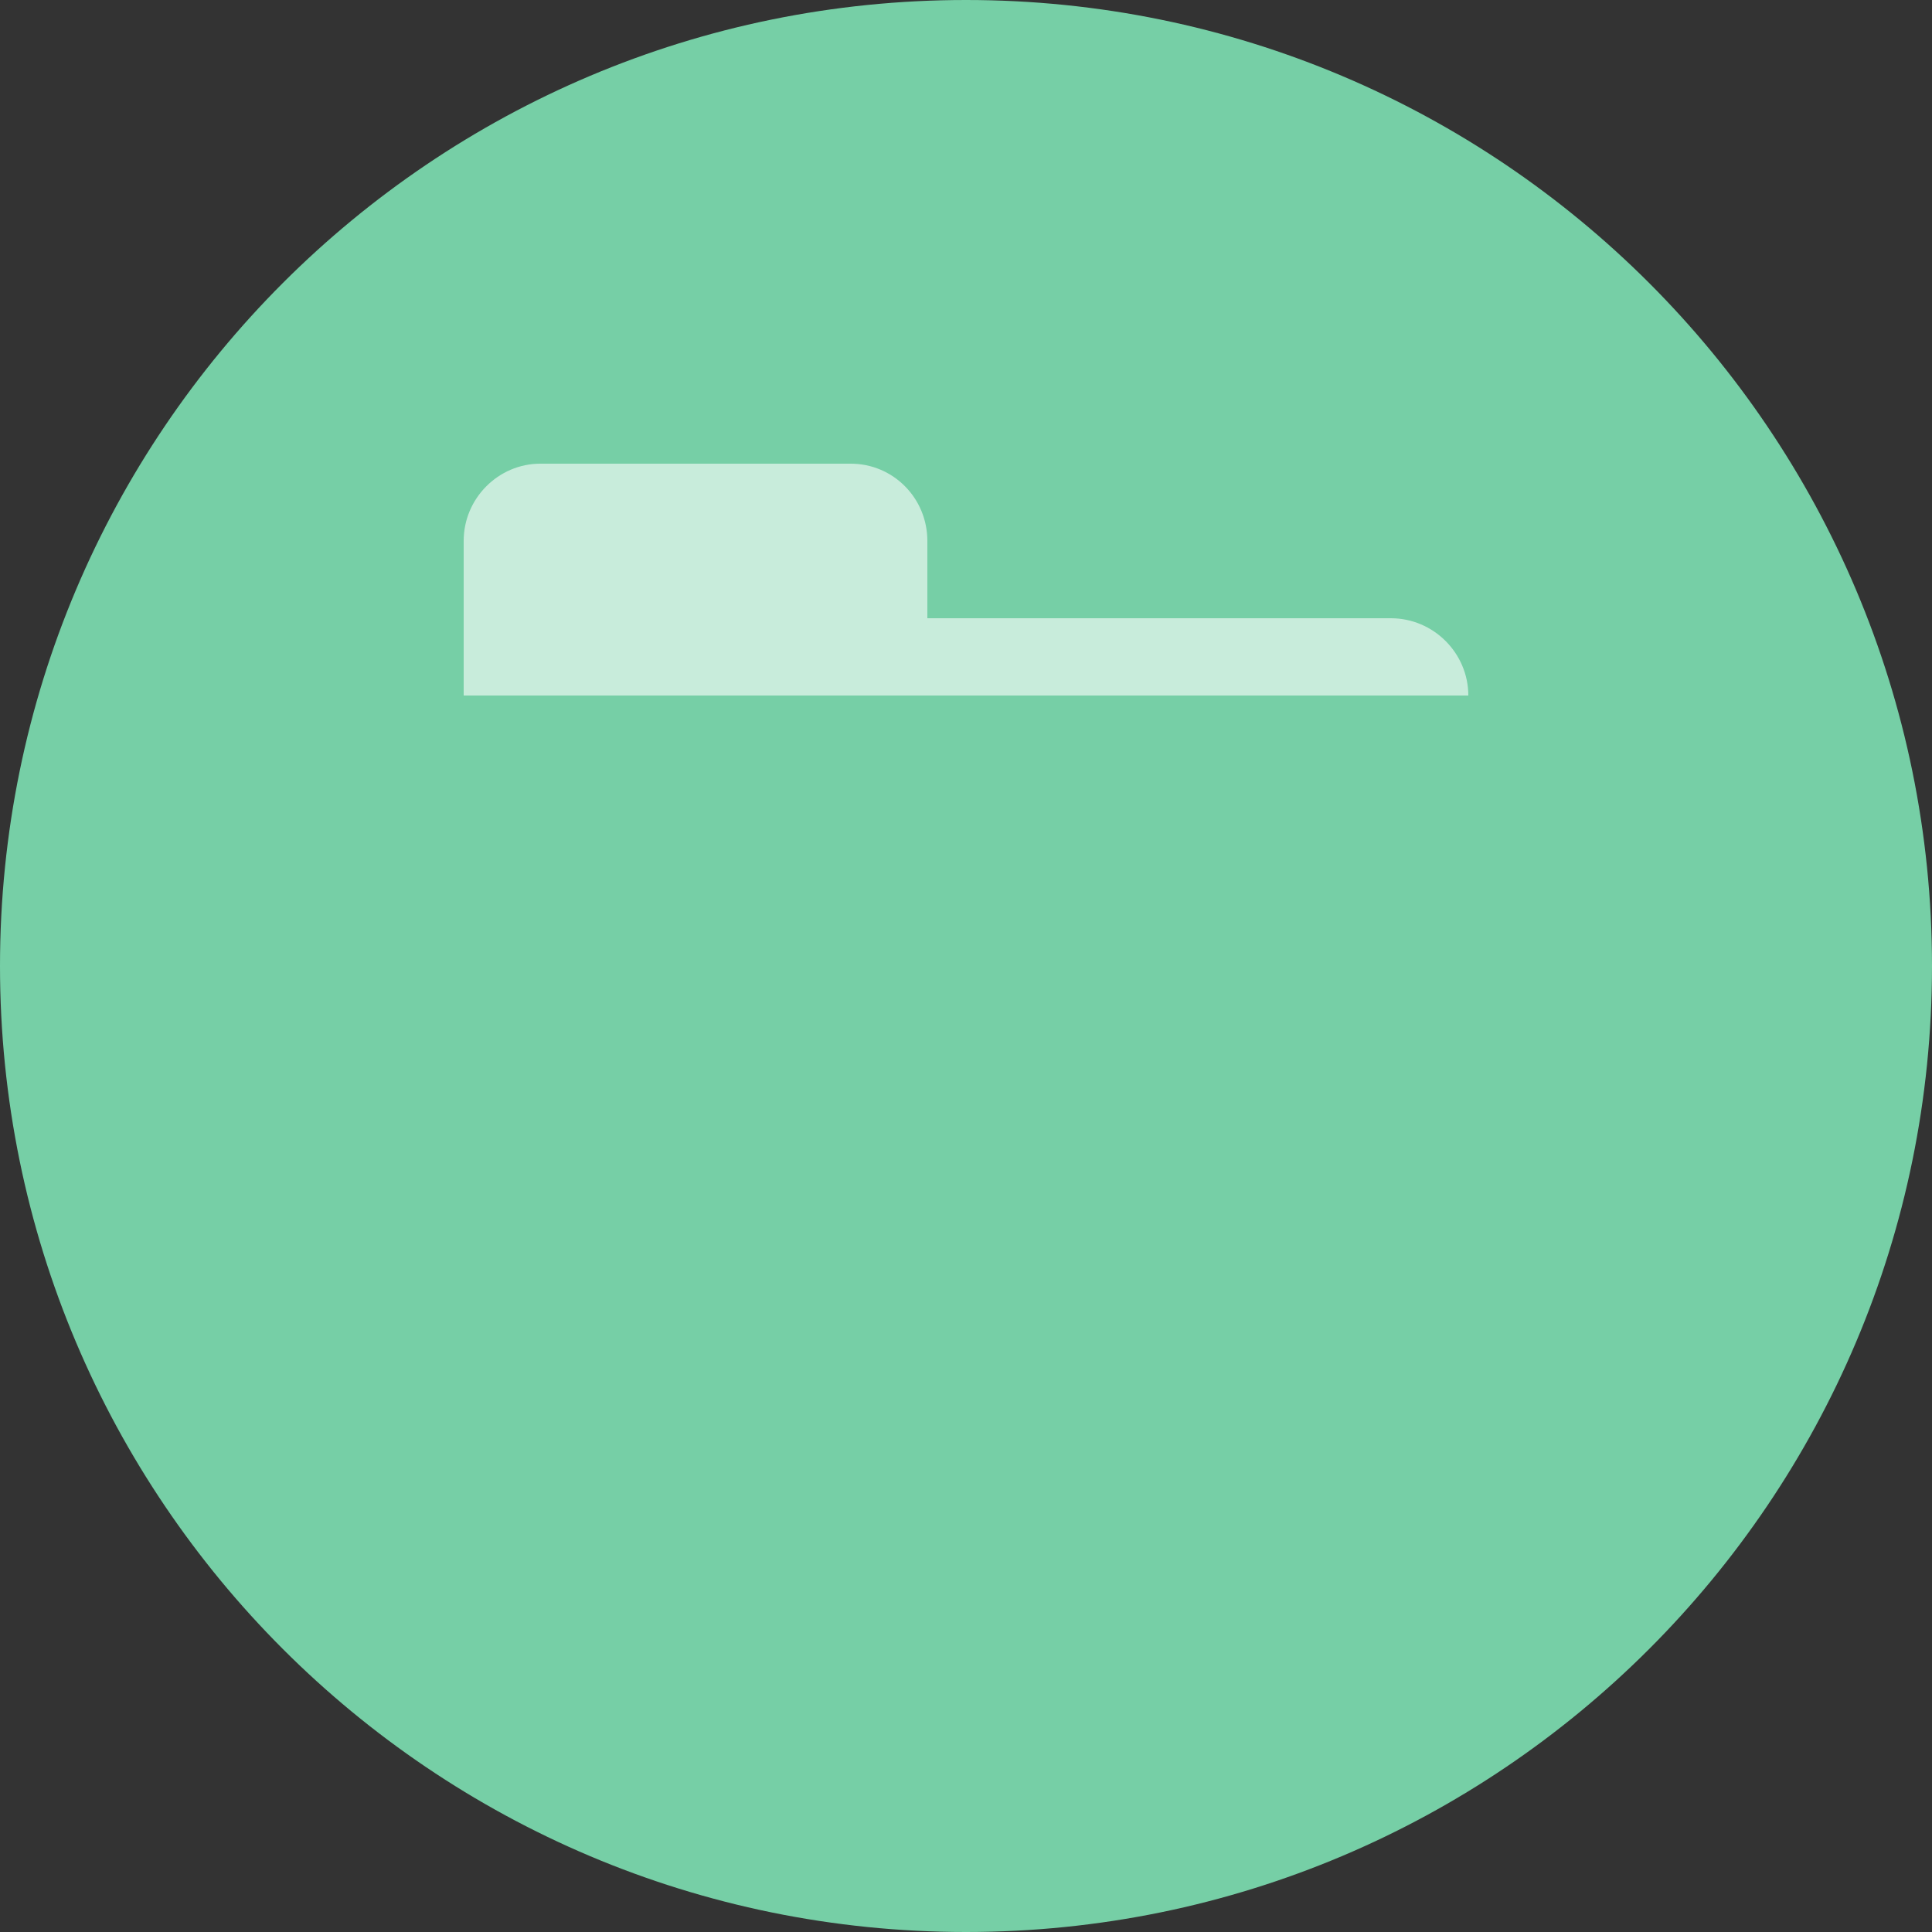 <?xml version="1.0" encoding="UTF-8" standalone="no"?>
<svg width="25px" height="25px" viewBox="0 0 25 25" version="1.1" xmlns="http://www.w3.org/2000/svg" xmlns:xlink="http://www.w3.org/1999/xlink">
    <rect x="0" y="0" width="25" height="25" fill="#333333" stroke="none"/>
    <!-- Generator: sketchtool 3.8.3 (29802) - http://www.bohemiancoding.com/sketch -->
    <title>E34C64ED-EBD7-49B6-BDD9-CB729162705A</title>
    <desc>Created with sketchtool.</desc>
    <defs>
        <rect id="path-1" x="6" y="10" width="13" height="8" rx="1"></rect>
        <mask id="mask-2" maskContentUnits="userSpaceOnUse" maskUnits="objectBoundingBox" x="0" y="0" width="13" height="8" fill="white">
            <use xlink:href="#path-1"></use>
        </mask>
    </defs>
    <g id="Symbols" stroke="none" stroke-width="1" fill="none" fill-rule="evenodd">
        <g id="Room-list-Copy-3" transform="translate(-58, -726)">
            <g id="icons_directory" transform="translate(58, 726)">
                <path d="M12.5,25 C19.404,25 25,19.404 25,12.5 C25,5.596 19.404,0 12.5,0 C5.596,0 0,5.596 0,12.5 C0,19.404 5.596,25 12.5,25 Z" id="Oval-1-Copy-7" fill="#76CFA6"></path>
                <use id="Rectangle-9" stroke="#FFFFFF" mask="url(#mask-2)" stroke-width="2" opacity="0.8" xlink:href="#path-1"></use>
                <path d="M6,9 L6,6.999 C6,6.447 6.451,6 6.991,6 L11.009,6 C11.556,6 12,6.444 12,7 L12,8 L17.997,8 C18.551,8 19,8.453 19,9 L19,9 L6,9 Z" id="Path-Copy" fill="#FFFFFF" opacity="0.6"></path>
            </g>
        </g>
    </g>
</svg>
